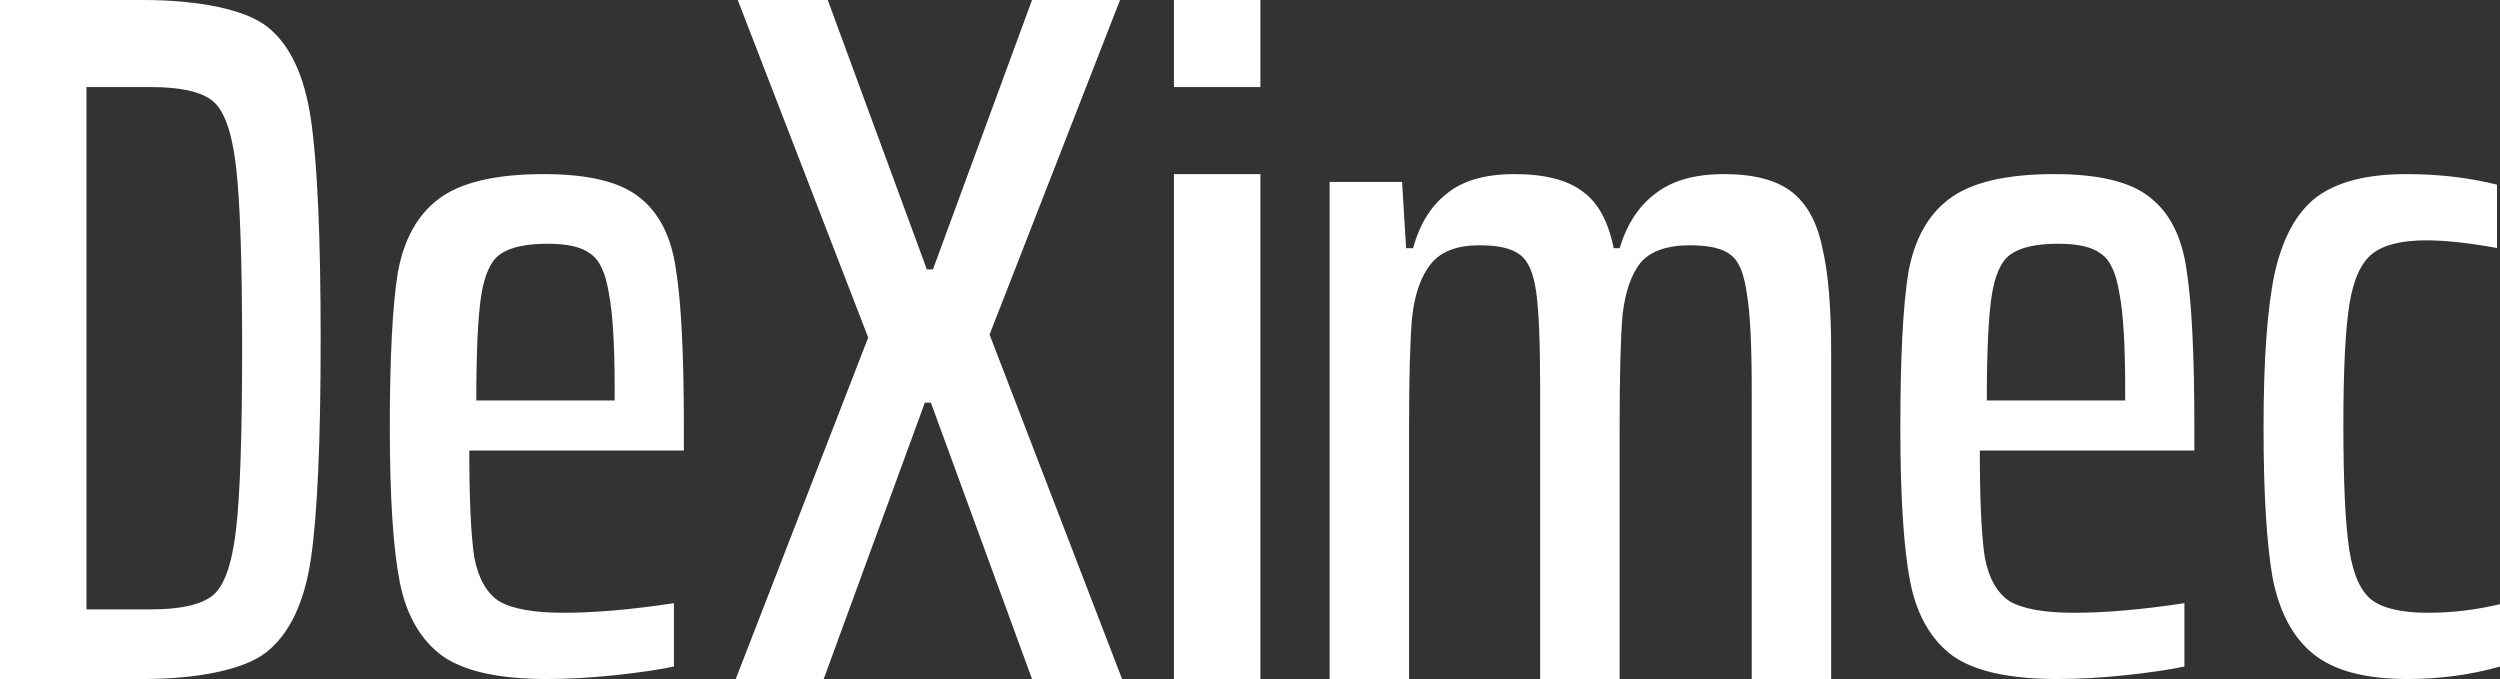 <svg width="81" height="22" viewBox="0 0 81 22" fill="none" xmlns="http://www.w3.org/2000/svg">
<rect x="0" y="0" width="81" height="22" fill="#333333" stroke="none"/>
<path fill-rule="evenodd" clip-rule="evenodd" d="M6.883 19.3C6.507 19.596 5.843 19.744 4.892 19.744H2.802V2.821H4.892C5.843 2.821 6.507 2.968 6.883 3.264C7.259 3.56 7.513 4.268 7.646 5.388C7.779 6.507 7.845 8.472 7.845 11.282C7.845 14.092 7.779 16.057 7.646 17.177C7.513 18.296 7.259 19.004 6.883 19.3ZM4.633 0H0V22H4.633C6.357 22 7.889 21.712 8.624 21.137C9.38 20.54 9.864 19.527 10.074 18.099C10.284 16.67 10.389 14.304 10.389 11C10.389 7.675 10.284 5.298 10.074 3.869C9.864 2.441 9.391 1.439 8.655 0.863C7.92 0.288 6.378 0 4.633 0ZM40.837 2.821H38.036V0H40.837V2.821ZM40.837 22H38.036V5.641H40.837V22ZM56.595 9.494C56.702 10.105 56.756 11.137 56.756 12.589V22H59.33V11.421C59.33 9.947 59.233 8.81 59.04 8.01C58.869 7.189 58.536 6.589 58.043 6.21C57.549 5.831 56.821 5.641 55.855 5.641C54.911 5.641 54.17 5.852 53.634 6.273C53.098 6.673 52.712 7.262 52.476 8.042H52.283C52.111 7.178 51.779 6.568 51.285 6.21C50.792 5.831 50.051 5.641 49.065 5.641C48.121 5.641 47.391 5.852 46.877 6.273C46.362 6.673 45.997 7.262 45.783 8.042H45.557L45.428 5.894H43.079V22H45.654V13.82C45.654 12.199 45.686 11.02 45.751 10.283C45.836 9.526 46.04 8.947 46.362 8.547C46.684 8.147 47.209 7.947 47.938 7.947C48.56 7.947 49.001 8.052 49.258 8.262C49.515 8.452 49.687 8.852 49.773 9.462C49.859 10.073 49.901 11.115 49.901 12.589V22H52.476V13.82C52.476 12.136 52.508 10.926 52.572 10.189C52.658 9.452 52.851 8.894 53.151 8.515C53.474 8.136 54.01 7.947 54.761 7.947C55.383 7.947 55.822 8.052 56.08 8.262C56.337 8.452 56.509 8.863 56.595 9.494ZM66.694 7.897C65.973 7.897 65.454 8.014 65.136 8.246C64.839 8.458 64.637 8.902 64.531 9.579C64.426 10.256 64.373 11.388 64.373 12.974H68.856V12.594C68.856 11.155 68.792 10.119 68.665 9.484C68.559 8.828 68.358 8.405 68.061 8.215C67.785 8.003 67.33 7.897 66.694 7.897ZM71.097 14.598H64.146C64.146 16.194 64.199 17.345 64.306 18.05C64.435 18.735 64.704 19.211 65.111 19.481C65.54 19.729 66.237 19.854 67.203 19.854C68.212 19.854 69.402 19.751 70.775 19.543V21.596C70.282 21.699 69.649 21.793 68.877 21.875C68.104 21.958 67.364 22 66.656 22C65.111 22 63.984 21.751 63.276 21.254C62.569 20.735 62.107 19.937 61.892 18.859C61.678 17.76 61.571 16.091 61.571 13.851C61.571 11.591 61.656 9.922 61.828 8.844C62.021 7.766 62.461 6.968 63.148 6.45C63.856 5.911 64.993 5.641 66.559 5.641C67.997 5.641 69.027 5.89 69.649 6.387C70.293 6.885 70.69 7.662 70.84 8.72C71.012 9.777 71.097 11.477 71.097 13.82V14.598ZM81 21.596C80.052 21.865 79.05 22 77.994 22C76.636 22 75.623 21.73 74.955 21.191C74.287 20.653 73.845 19.823 73.629 18.703C73.436 17.584 73.339 15.967 73.339 13.852C73.339 11.675 73.457 10.016 73.694 8.876C73.953 7.715 74.405 6.885 75.052 6.388C75.72 5.89 76.69 5.641 77.961 5.641C79.017 5.641 79.998 5.755 80.903 5.983V8.036C79.998 7.87 79.233 7.787 78.608 7.787C77.81 7.787 77.229 7.932 76.862 8.222C76.496 8.513 76.248 9.062 76.119 9.871C75.99 10.679 75.925 11.986 75.925 13.79C75.925 15.655 75.99 17.003 76.119 17.832C76.248 18.641 76.496 19.18 76.862 19.45C77.229 19.719 77.832 19.854 78.673 19.854C79.448 19.854 80.224 19.761 81 19.574V21.596ZM17.753 7.897C17.032 7.897 16.513 8.014 16.195 8.246C15.898 8.458 15.697 8.902 15.591 9.579C15.485 10.256 15.432 11.388 15.432 12.974H19.915V12.594C19.915 11.155 19.851 10.119 19.724 9.484C19.618 8.828 19.417 8.405 19.12 8.215C18.845 8.003 18.389 7.897 17.753 7.897ZM22.157 14.598H15.205C15.205 16.194 15.259 17.345 15.366 18.05C15.495 18.735 15.763 19.211 16.17 19.481C16.599 19.729 17.297 19.854 18.262 19.854C19.271 19.854 20.462 19.751 21.835 19.543V21.596C21.341 21.699 20.708 21.793 19.936 21.875C19.163 21.958 18.424 22 17.715 22C16.17 22 15.044 21.751 14.336 21.254C13.628 20.735 13.166 19.937 12.952 18.859C12.737 17.76 12.63 16.091 12.63 13.851C12.63 11.591 12.716 9.922 12.887 8.844C13.081 7.766 13.521 6.968 14.207 6.45C14.915 5.911 16.052 5.641 17.619 5.641C19.056 5.641 20.086 5.89 20.708 6.387C21.352 6.885 21.749 7.662 21.899 8.72C22.071 9.777 22.157 11.477 22.157 13.82V14.598ZM30.227 8.729L33.438 0H36.289L32.062 10.84L36.355 22H33.438L30.161 13.046H29.965L26.688 22H23.838L28.13 10.936L23.903 0H26.819L30.03 8.729H30.227Z" fill="white"/>
</svg>
